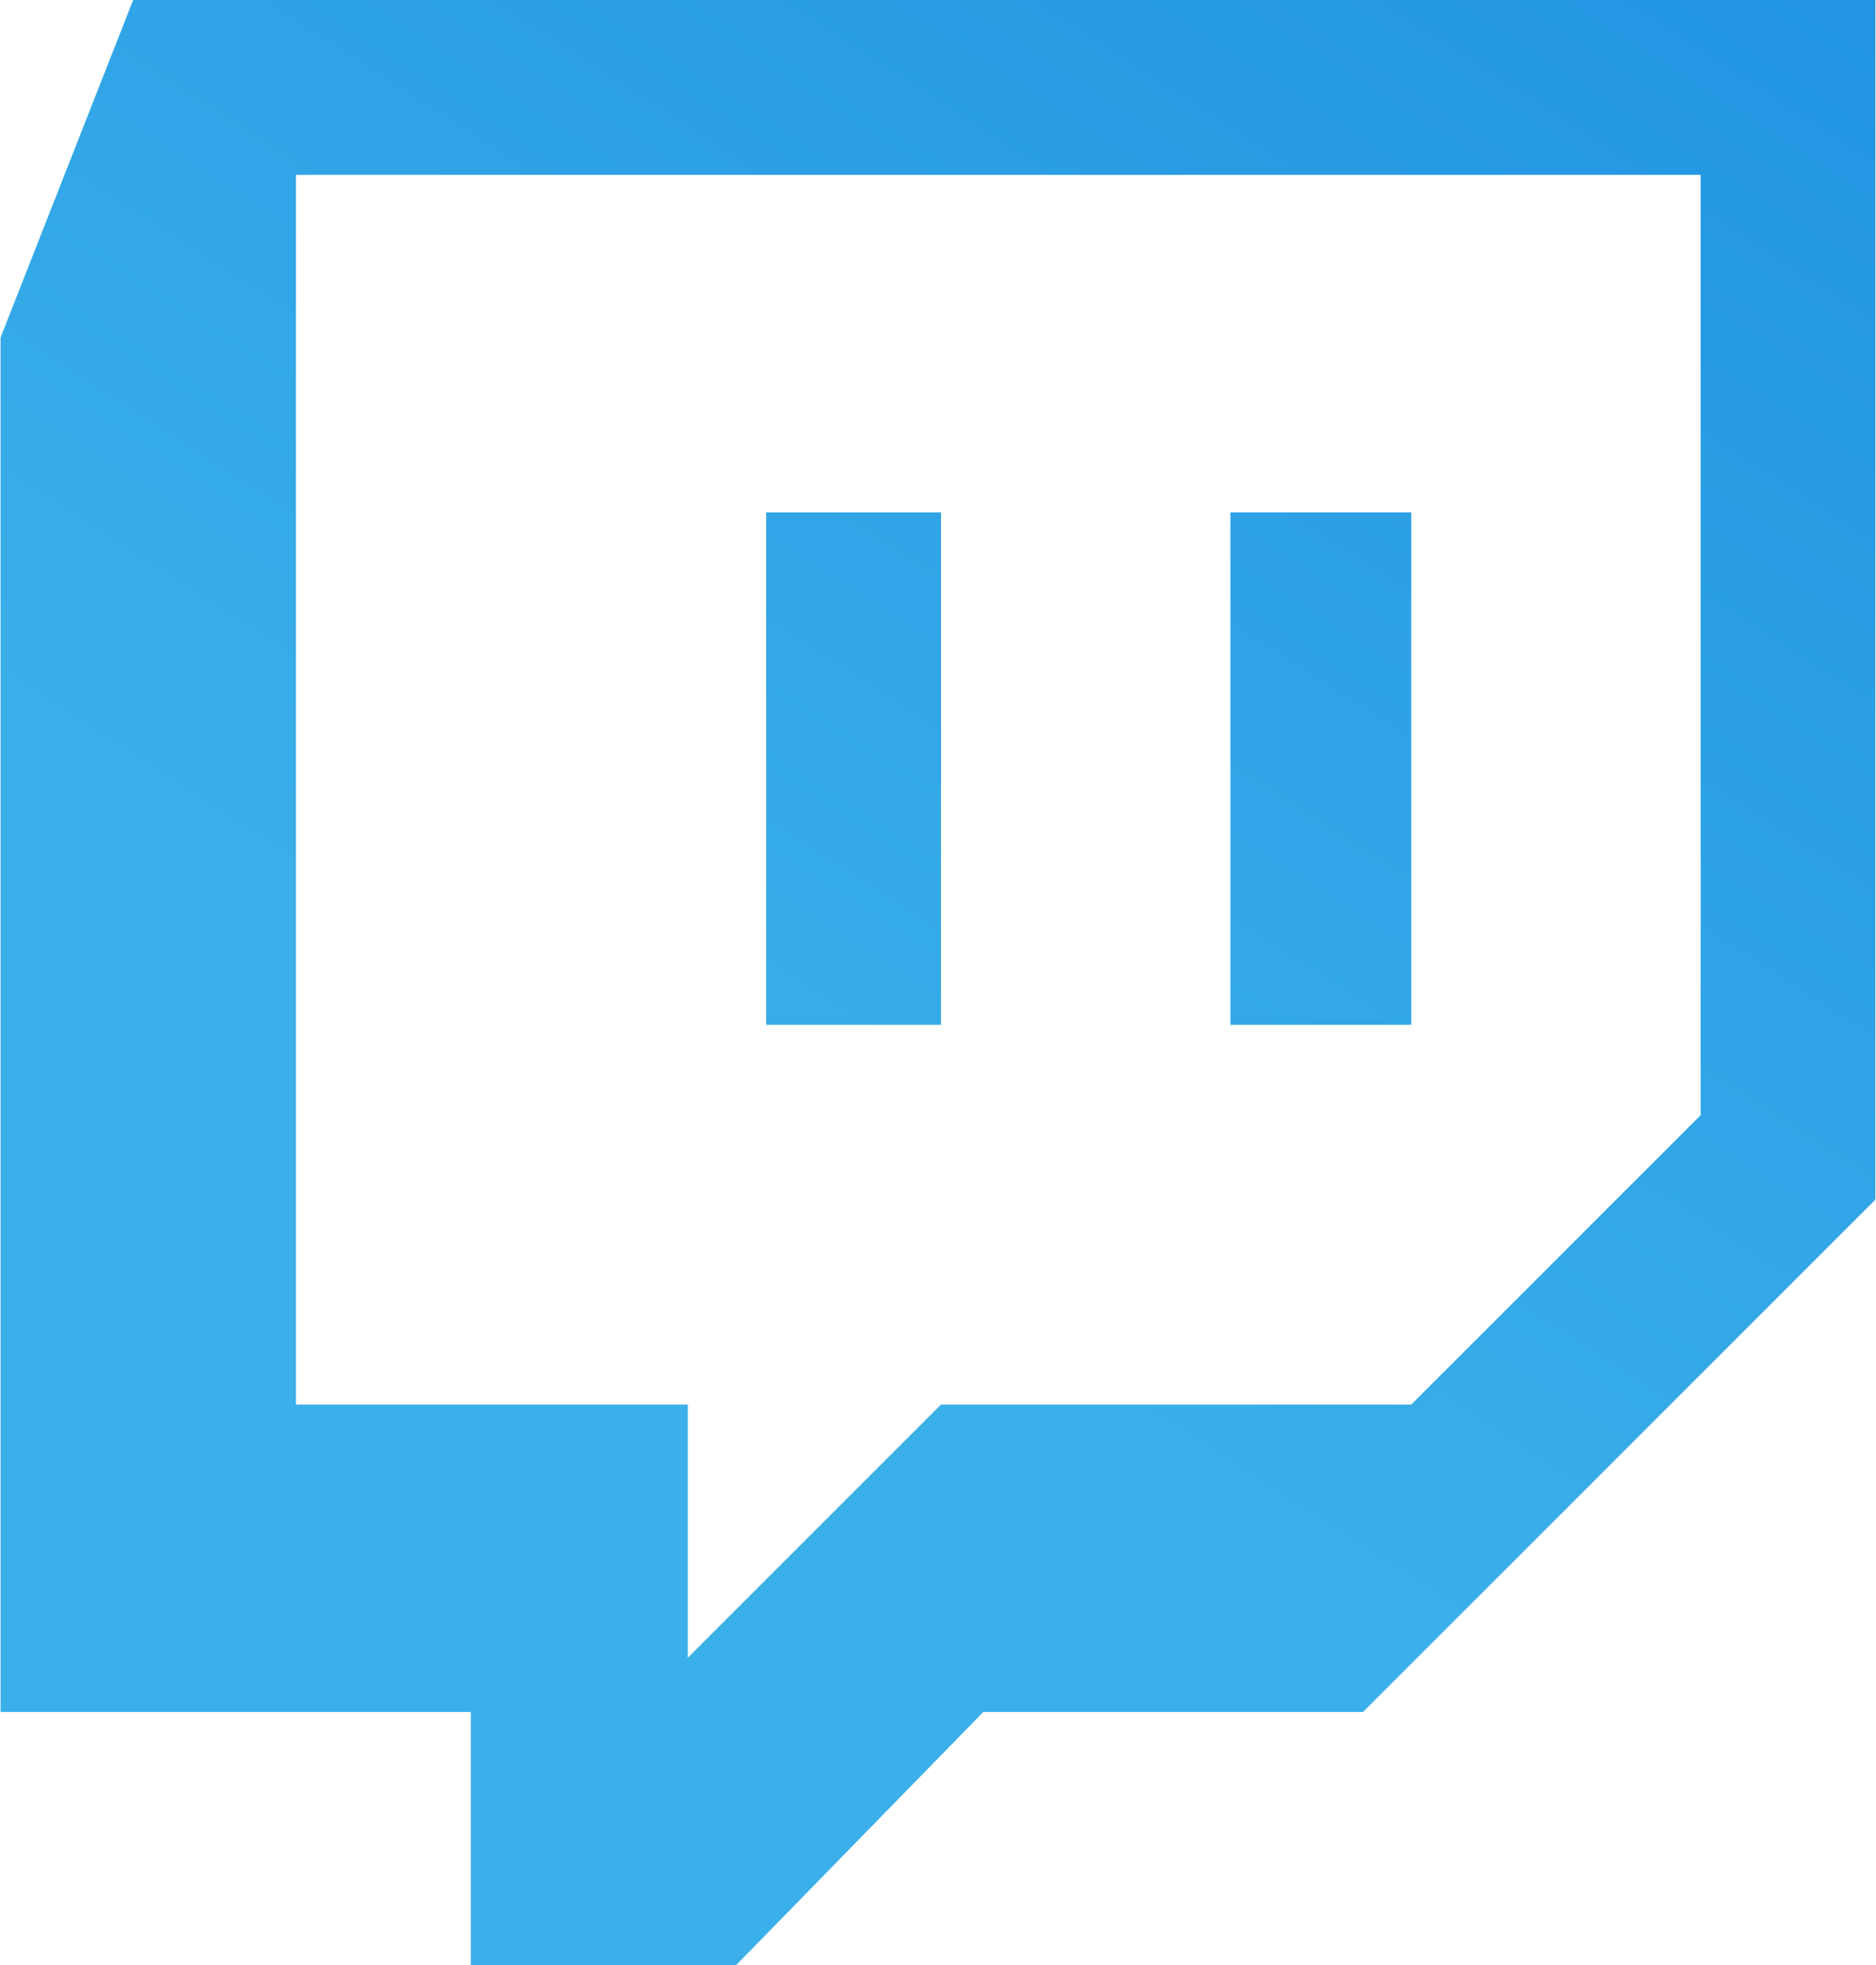 <?xml version="1.0" encoding="utf-8"?>
<svg xmlns="http://www.w3.org/2000/svg" height="49.271" viewBox="0 0 47.045 49.271" width="47.045">
  <defs>
    <linearGradient gradientUnits="objectBoundingBox" id="linear-gradient" x1="0.5" x2="1.383" y1="0.929" y2="0.161">
      <stop offset="0" stop-color="#3aafe9"/>
      <stop offset="1" stop-color="#0d7ddd"/>
    </linearGradient>
    <clipPath id="clip-path">
      <path d="M90.762,76.8h47.045v49.271H90.762Zm0,0" data-name="Path 171" fill="url(#linear-gradient)" id="Path_171" transform="translate(-90.762 -76.801)"/>
    </clipPath>
  </defs>
  <g clip-path="url(#clip-path)" data-name="Group 1057" id="Group_1057">
    <path d="M94.26,76.8l-3.326,8.464v34.46h11.792v6.348h6.652l6.2-6.348H125.1l12.85-12.847V76.8Zm39.307,27.961-7.257,7.255H114.518l-6.35,6.348v-6.348H98.342V81.184h35.225ZM126.31,89.648v12.847h-4.535V89.648Zm-11.792,0v12.847h-4.384V89.648Zm0,0" data-name="Path 170" fill="url(#linear-gradient)" id="Path_170" transform="translate(-90.92 -76.801)"/>
  </g>
</svg>